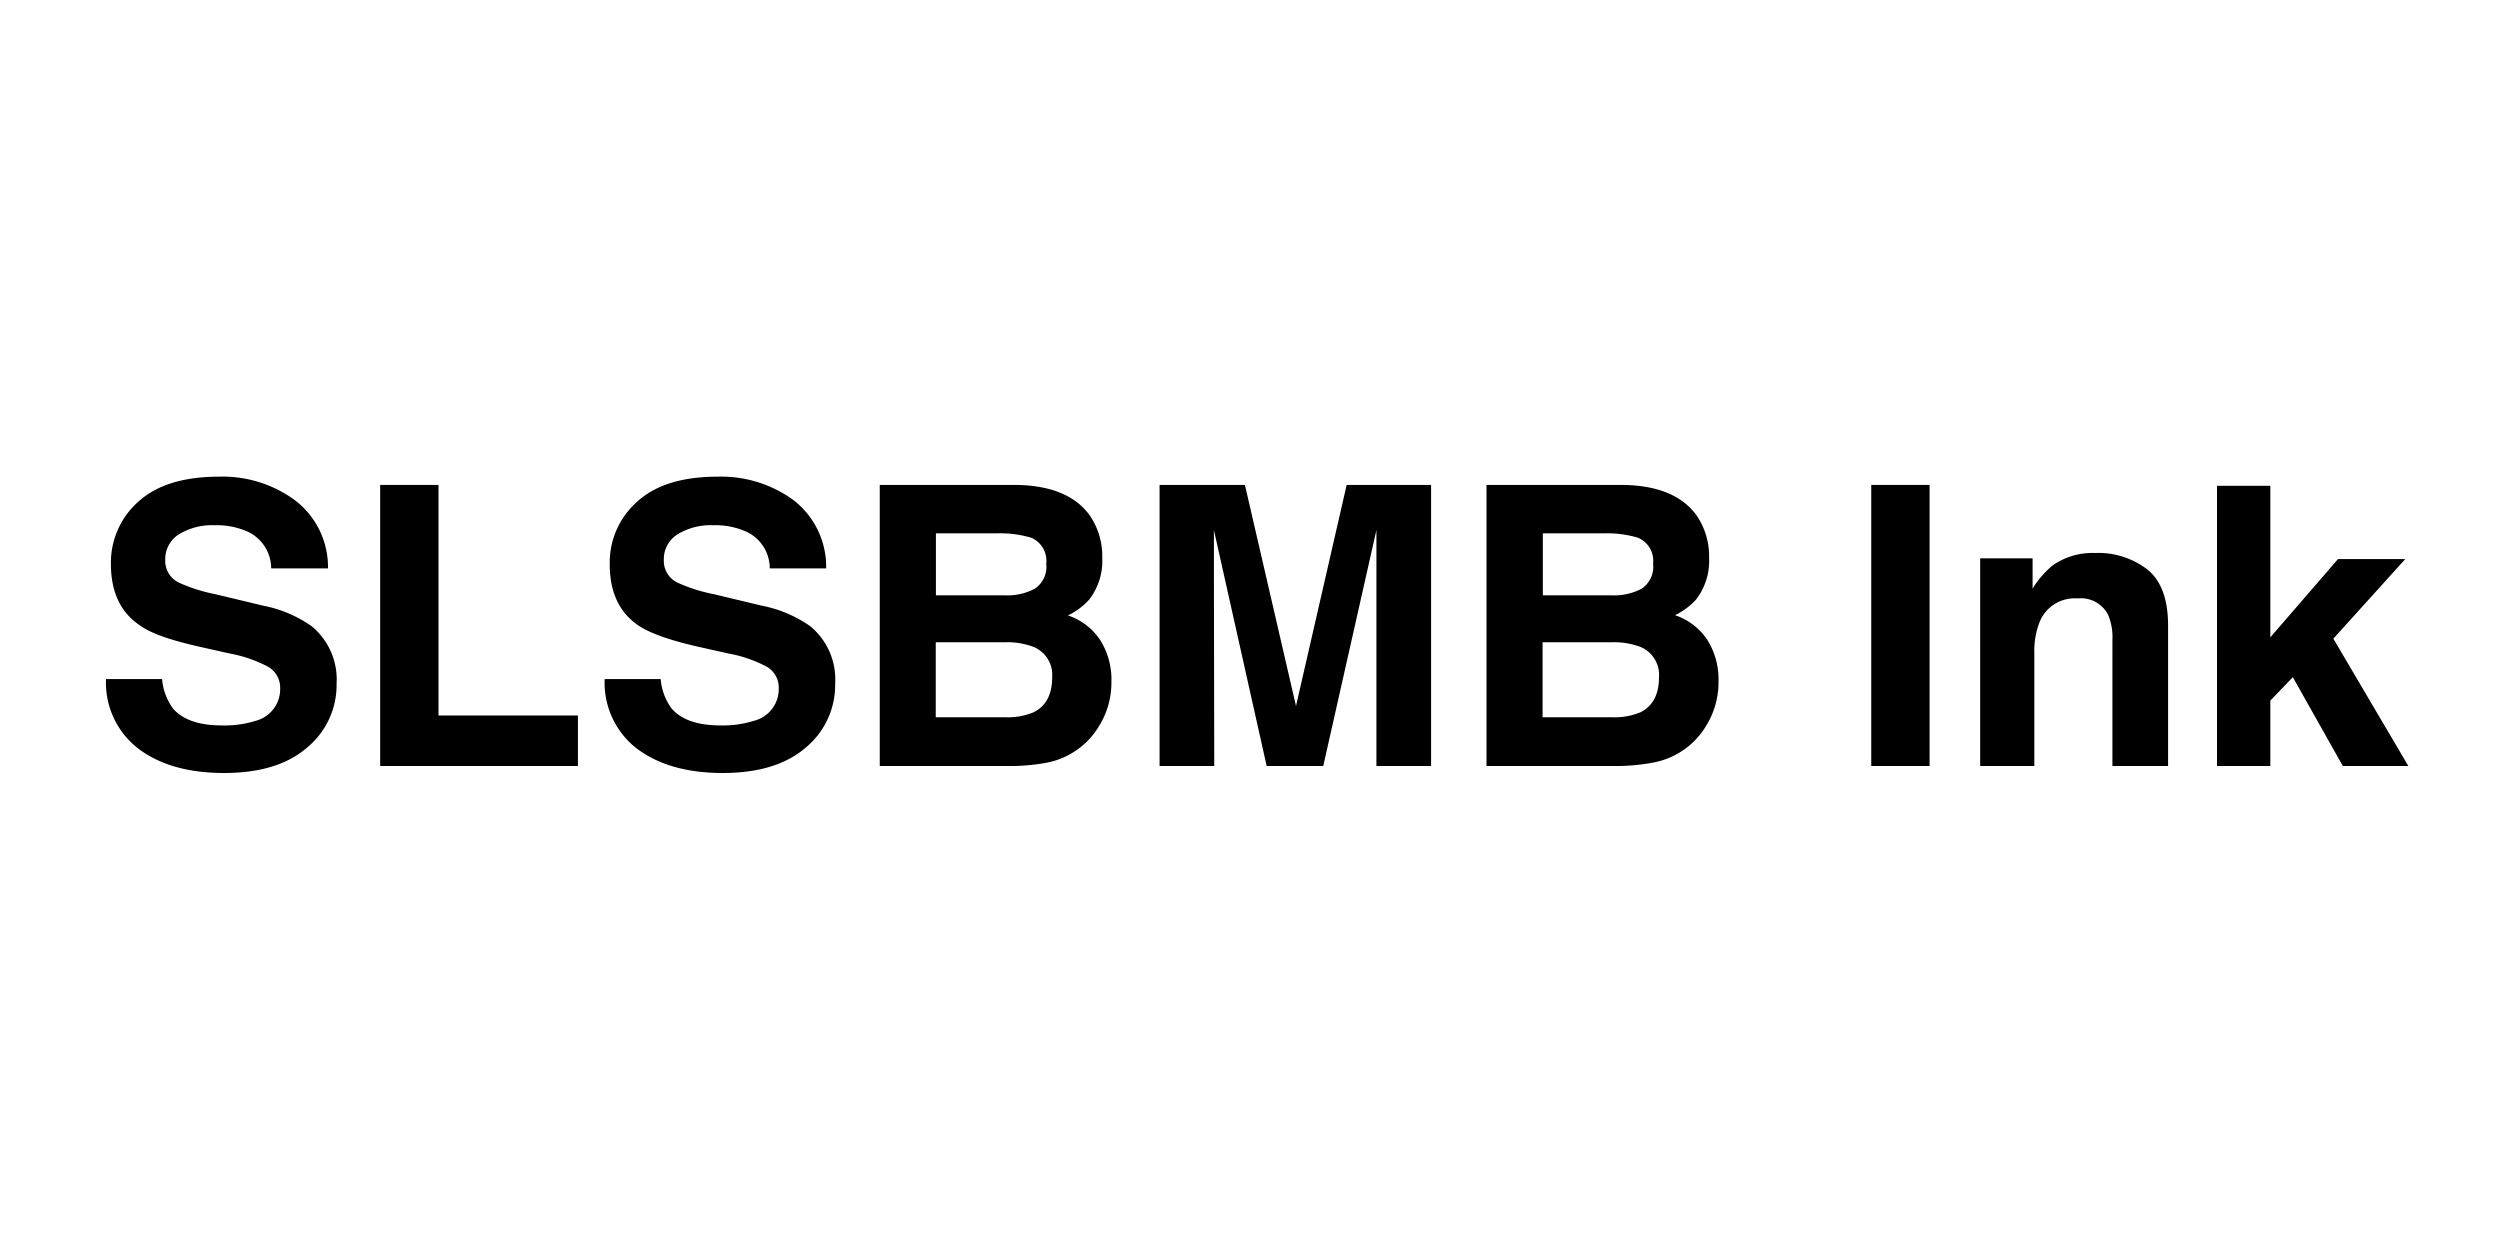 <?xml version="1.0" encoding="UTF-8"?> <svg xmlns="http://www.w3.org/2000/svg" id="Слой_1" data-name="Слой 1" viewBox="0 0 300 150"> <path d="M26.62,87.05a12.33,12.33,0,0,0,4.05-.55,3.92,3.92,0,0,0,2.95-3.91A2.88,2.88,0,0,0,32.15,80a15.92,15.92,0,0,0-4.59-1.58L24,77.62C20.48,76.83,18.06,76,16.72,75c-2.27-1.55-3.41-4-3.41-7.3A9.77,9.77,0,0,1,16.6,60.2q3.3-3,9.68-3A14.68,14.68,0,0,1,35.36,60a10.1,10.1,0,0,1,4,8.21H32.54a4.86,4.86,0,0,0-2.65-4.33,8.94,8.94,0,0,0-4.09-.85,7.66,7.66,0,0,0-4.35,1.1,3.52,3.52,0,0,0-1.62,3.07,2.89,2.89,0,0,0,1.6,2.7,19.76,19.76,0,0,0,4.39,1.4l5.81,1.39a15.1,15.1,0,0,1,5.76,2.45,8.26,8.26,0,0,1,3,6.89,9.73,9.73,0,0,1-3.54,7.68q-3.52,3.06-10,3.05t-10.35-3a10,10,0,0,1-3.78-8.27h6.73A7,7,0,0,0,20.74,85C21.89,86.35,23.84,87.05,26.62,87.05Z"></path> <path d="M45.62,58.19h7V85.86H69.35v6.06H45.62Z"></path> <path d="M86.45,87.05a12.33,12.33,0,0,0,4-.55,3.92,3.92,0,0,0,3-3.91A2.88,2.88,0,0,0,92,80a15.81,15.81,0,0,0-4.59-1.58l-3.57-.8c-3.5-.79-5.93-1.66-7.27-2.59-2.27-1.55-3.4-4-3.4-7.3a9.74,9.74,0,0,1,3.29-7.53q3.28-3,9.67-3A14.73,14.73,0,0,1,95.2,60a10.12,10.12,0,0,1,3.94,8.21H92.37a4.84,4.84,0,0,0-2.65-4.33,8.94,8.94,0,0,0-4.09-.85,7.62,7.62,0,0,0-4.34,1.1,3.5,3.5,0,0,0-1.63,3.07,2.89,2.89,0,0,0,1.6,2.7,19.76,19.76,0,0,0,4.39,1.4l5.81,1.39a15.1,15.1,0,0,1,5.76,2.45,8.26,8.26,0,0,1,3,6.89,9.75,9.75,0,0,1-3.53,7.68q-3.54,3.06-10,3.05t-10.36-3a10,10,0,0,1-3.77-8.27h6.72A6.9,6.9,0,0,0,80.58,85C81.72,86.35,83.68,87.05,86.45,87.05Z"></path> <path d="M120.84,91.92H105.57V58.19h16.37q6.19.09,8.78,3.59a8.61,8.61,0,0,1,1.55,5.15,7.58,7.58,0,0,1-1.55,5,8.09,8.09,0,0,1-2.57,1.92,7.48,7.48,0,0,1,3.9,3,8.86,8.86,0,0,1,1.32,4.94,9.89,9.89,0,0,1-1.51,5.38,9.24,9.24,0,0,1-2.4,2.65,9.41,9.41,0,0,1-3.83,1.7A24,24,0,0,1,120.84,91.92Zm3.34-21.28a3.16,3.16,0,0,0,1.37-3,3,3,0,0,0-1.83-3.12,13,13,0,0,0-4-.52h-7.41v7.44h8.27A7,7,0,0,0,124.18,70.64Zm-3.5,6.43h-8.39v9h8.27a8.13,8.13,0,0,0,3.46-.59c1.49-.73,2.24-2.14,2.24-4.21a3.63,3.63,0,0,0-2.18-3.62A8.85,8.85,0,0,0,120.68,77.07Z"></path> <path d="M145.71,91.92h-6.56V58.19h10.24l6.13,26.53,6.08-26.53h10.13V91.92h-6.56V69.11c0-.66,0-1.58,0-2.76s0-2.1,0-2.74l-6.38,28.31H152l-6.33-28.31c0,.64,0,1.56,0,2.74s0,2.1,0,2.76Z"></path> <path d="M193.66,91.92H178.38V58.19h16.37c4.14.06,7.06,1.26,8.79,3.59a8.61,8.61,0,0,1,1.55,5.15,7.58,7.58,0,0,1-1.55,5A8.2,8.2,0,0,1,201,73.82a7.52,7.52,0,0,1,3.9,3,8.86,8.86,0,0,1,1.32,4.94,9.89,9.89,0,0,1-1.51,5.38,9.24,9.24,0,0,1-2.4,2.65,9.41,9.41,0,0,1-3.83,1.7A24,24,0,0,1,193.66,91.92ZM197,70.64a3.16,3.16,0,0,0,1.37-3,3,3,0,0,0-1.83-3.12,13,13,0,0,0-4-.52h-7.4v7.44h8.27A7,7,0,0,0,197,70.64Zm-3.5,6.43h-8.39v9h8.27a8.13,8.13,0,0,0,3.46-.59c1.49-.73,2.24-2.14,2.24-4.21a3.63,3.63,0,0,0-2.18-3.62A8.85,8.85,0,0,0,193.5,77.07Z"></path> <path d="M224.55,58.19h7V91.92h-7Z"></path> <path d="M249.31,71.81a4.54,4.54,0,0,0-4.55,2.81,9.62,9.62,0,0,0-.64,3.8v13.5h-6.5V67h6.29v3.64a11.18,11.18,0,0,1,2.38-2.77,8.3,8.3,0,0,1,5.1-1.51,9.63,9.63,0,0,1,6.32,2q2.46,2,2.46,6.72V91.92h-6.68V76.75a6.78,6.78,0,0,0-.53-3A3.68,3.68,0,0,0,249.31,71.81Z"></path> <path d="M289,91.92h-7.86l-6-10.66-2.7,2.81v7.85h-6.4V58.3h6.4V76.48l8.12-9.39h8.07L280,76.64Z"></path> </svg> 